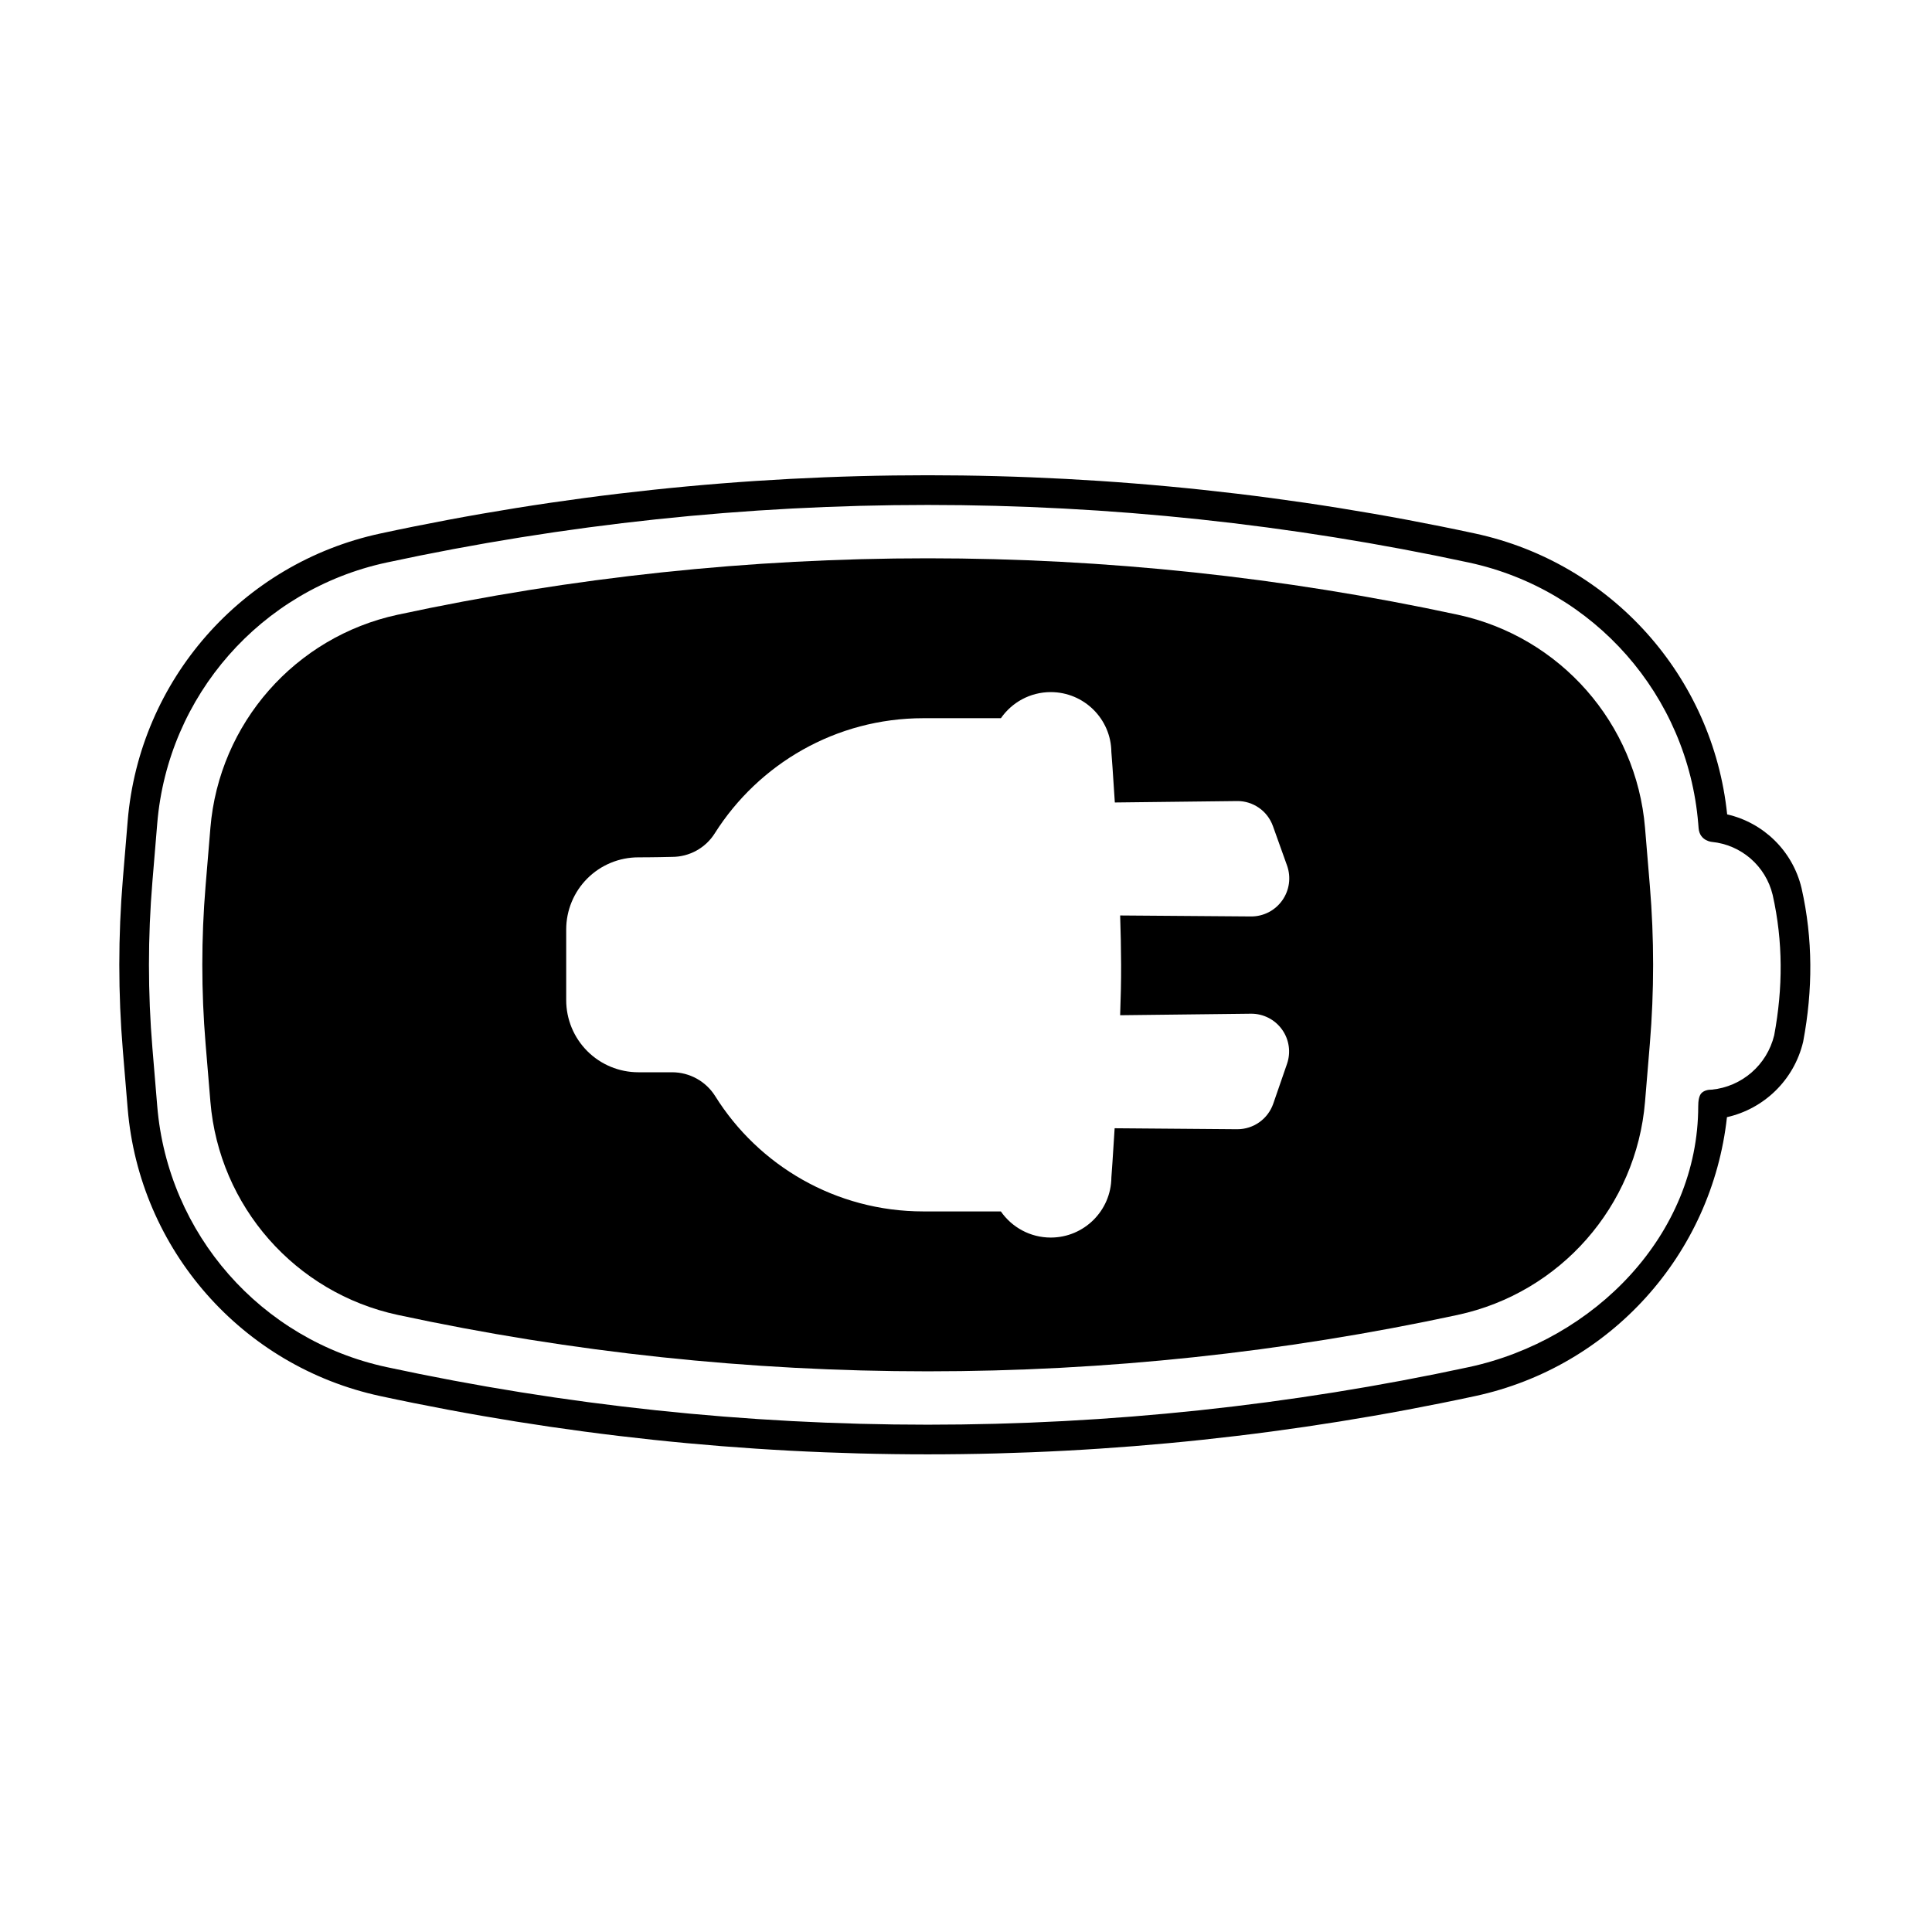 <?xml version="1.0" encoding="UTF-8"?>
<!-- Uploaded to: SVG Find, www.svgrepo.com, Generator: SVG Find Mixer Tools -->
<svg fill="#000000" width="800px" height="800px" version="1.1" viewBox="144 144 512 512" xmlns="http://www.w3.org/2000/svg">
 <g fill-rule="evenodd">
  <path d="m601.66 440.06c9.809-2.207 17.77-9.824 20.18-19.93 0.016-0.062 0.027-0.125 0.039-0.188 2.551-13.594 2.594-27.074-0.445-40.551-0.004-0.016-0.008-0.035-0.012-0.051-2.363-9.879-10.129-17.328-19.707-19.52-3.797-36.566-30.703-66.66-66.773-74.43-95.629-20.59-194.54-20.59-290.17 0-36.645 7.891-63.836 38.824-66.938 76.184-0.449 5.406-0.883 10.621-1.277 15.363-1.258 15.137-1.258 30.352 0 45.492 0.395 4.738 0.828 9.953 1.277 15.359 3.106 37.355 30.293 68.293 66.938 76.184 95.629 20.594 194.54 20.594 290.17 0 35.902-7.731 62.727-37.578 66.719-73.914zm-4.027-7.297c-0.977 0-2.051 0.23-2.731 0.934-0.684 0.699-0.855 2.219-0.855 3.445 0 34.023-27.496 61.988-60.758 69.148-94.535 20.355-192.32 20.355-286.86 0-33.262-7.16-57.941-35.242-60.758-69.148-0.449-5.406-0.883-10.621-1.277-15.359-1.223-14.703-1.223-29.484 0-44.191 0.391-4.738 0.828-9.957 1.277-15.363 2.816-33.906 27.496-61.984 60.758-69.145 94.535-20.355 192.32-20.355 286.86 0 33.262 7.16 57.941 35.238 60.758 69.145l0.105 1.27c0.285 3.438 3.66 3.629 3.531 3.617 7.734 0.77 14.242 6.352 16.09 14.035 2.785 12.363 2.731 24.73 0.41 37.203-1.926 7.914-8.605 13.629-16.539 14.414h-0.008z"/>
  <path d="m530.31 492.46c27.176-5.852 47.34-28.789 49.641-56.492l1.277-15.363c1.156-13.926 1.156-27.922 0-41.848l-1.277-15.359c-2.301-27.703-22.465-50.641-49.641-56.492-92.574-19.934-188.33-19.934-280.91 0-27.176 5.852-47.34 28.789-49.641 56.492l-1.277 15.363c-1.156 13.922-1.156 27.922 0 41.848l1.277 15.363c2.301 27.703 22.465 50.641 49.641 56.492 92.574 19.934 188.33 19.934 280.91 0zm-121.07-158.13h-20.531c-23.246 0-43.672 12.16-55.258 30.461 0 0.004-0.004 0.008-0.008 0.016-2.445 3.902-6.727 6.277-11.332 6.277h-0.094c-4.508 0.121-8.852 0.121-8.852 0.121-5.066 0-9.93 2.012-13.516 5.598-3.586 3.586-5.598 8.445-5.598 13.516v18.727c0 5.07 2.012 9.93 5.598 13.516 3.582 3.582 8.445 5.598 13.516 5.598h8.945c4.648 0 8.969 2.394 11.434 6.336 11.48 18.371 31.914 30.543 55.168 30.543h20.527c2.902 4.18 7.742 6.926 13.219 6.926 8.824 0 15.996-7.125 16.07-15.934 0.062-0.828 0.422-5.715 0.863-13.035l32.484 0.262c2.152 0.004 4.184-0.668 5.859-1.855 1.672-1.184 2.984-2.883 3.691-4.914l3.644-10.543c0.531-1.543 0.684-3.168 0.449-4.734-0.23-1.562-0.824-3.078-1.781-4.398-0.949-1.316-2.18-2.371-3.59-3.082-1.402-0.711-2.973-1.102-4.59-1.09l-34.707 0.402c0.156-4.383 0.277-8.875 0.258-13.375-0.016-4.394-0.113-8.781-0.254-13.062l34.707 0.262c1.641 0.004 3.231-0.391 4.648-1.121 1.414-0.73 2.656-1.801 3.606-3.141 0.945-1.336 1.539-2.863 1.758-4.441 0.219-1.574 0.066-3.203-0.477-4.746l-3.758-10.504c-0.723-2-2.019-3.672-3.684-4.828-1.656-1.152-3.66-1.824-5.773-1.801l-32.438 0.375c-0.465-7.59-0.859-12.625-0.918-13.367-0.078-8.762-7.246-15.883-16.066-15.883-5.473 0-10.312 2.742-13.215 6.926z"/>
 </g>
</svg>